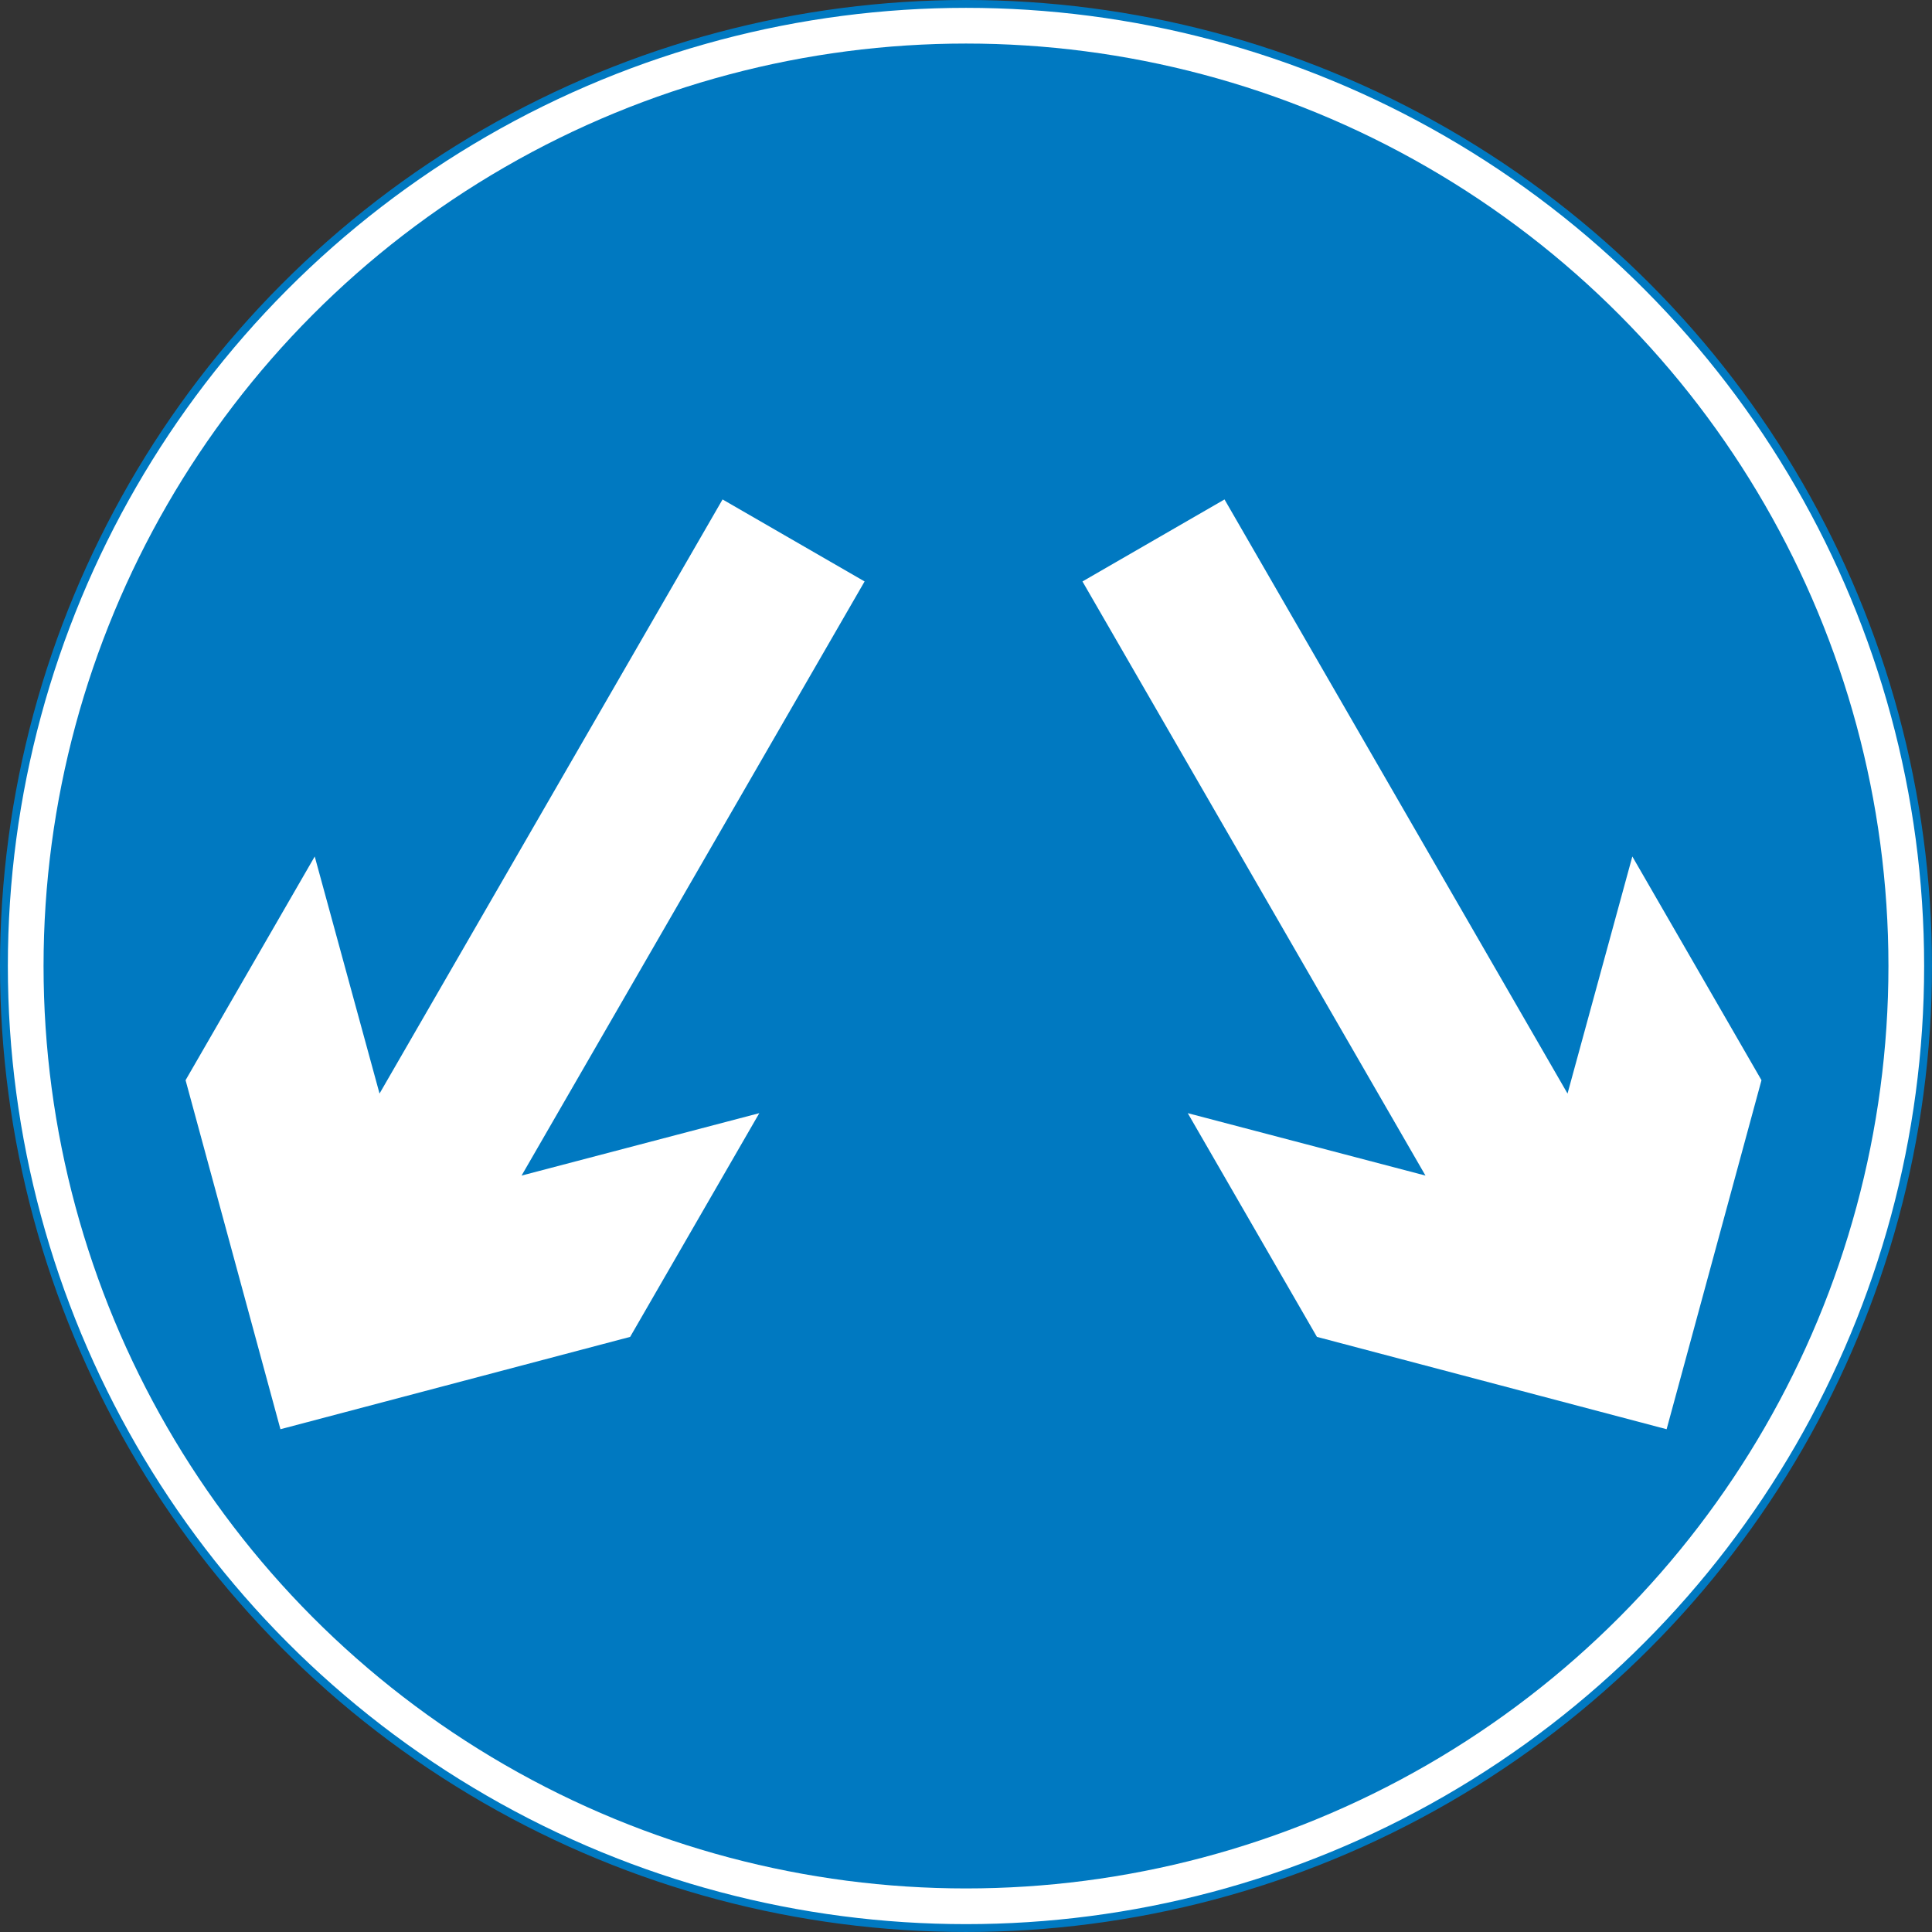 <?xml version="1.0" encoding="utf-8"?>
<!-- Generator: Adobe Illustrator 15.0.2, SVG Export Plug-In . SVG Version: 6.00 Build 0)  -->
<!DOCTYPE svg PUBLIC "-//W3C//DTD SVG 1.1//EN" "http://www.w3.org/Graphics/SVG/1.1/DTD/svg11.dtd">
<svg version="1.1" id="Layer_1" xmlns="http://www.w3.org/2000/svg" xmlns:xlink="http://www.w3.org/1999/xlink" x="0px" y="0px"
	 width="246.021px" height="246.021px" viewBox="0 0 246.021 246.021" enable-background="new 0 0 246.021 246.021"
	 xml:space="preserve">
<rect x="0" y="0" width="246.021" height="246.021" fill="#333333" stroke="none"/>
<g>
	<circle fill="#FFFFFF" stroke="#0079C1" cx="123.01" cy="123.01" r="122.51"/>
	<circle fill="#0079C1" cx="123.01" cy="123.01" r="117.464"/>
	<polygon fill="#FFFFFF" points="110.098,74.042 66.418,149.698 96.689,141.75 80.243,170.238 35.711,181.997 23.631,137.552 
		40.078,109.065 48.33,139.254 92.011,63.599 	"/>
	<polygon fill="#FFFFFF" points="137.841,74.042 181.521,149.698 151.25,141.75 167.697,170.238 212.227,181.997 224.308,137.552 
		207.862,109.065 199.609,139.254 155.929,63.599 	"/>
</g>
</svg>

